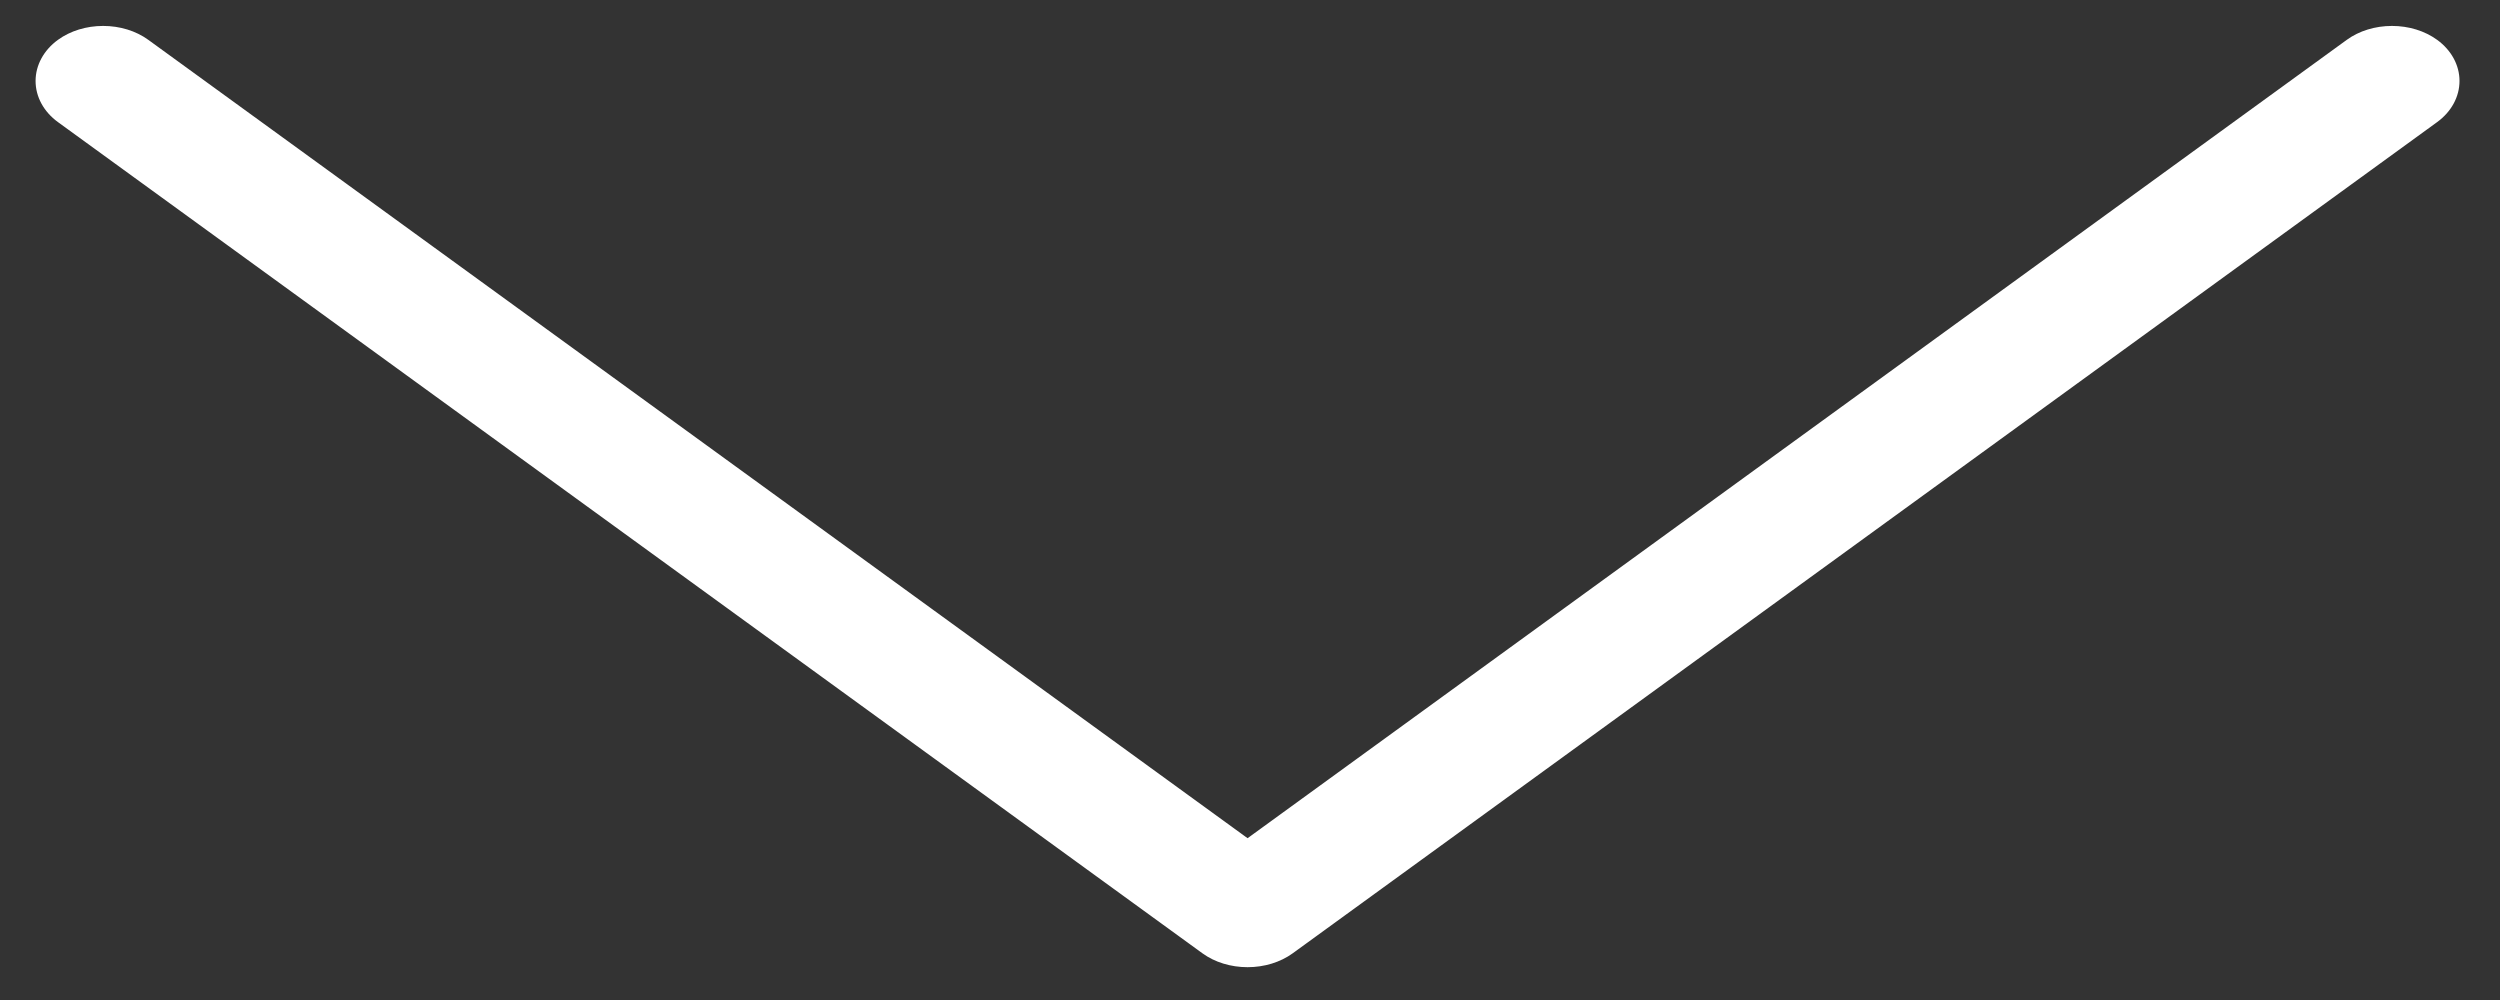 <?xml version="1.0" encoding="utf-8"?>
<!-- Generator: Adobe Illustrator 13.0.0, SVG Export Plug-In . SVG Version: 6.00 Build 14948)  -->
<!DOCTYPE svg PUBLIC "-//W3C//DTD SVG 1.1//EN" "http://www.w3.org/Graphics/SVG/1.1/DTD/svg11.dtd">
<svg version="1.1" id="Layer_1" xmlns="http://www.w3.org/2000/svg" xmlns:xlink="http://www.w3.org/1999/xlink" x="0px" y="0px"
	 width="800px" height="320px" viewBox="0 0 800 320" enable-background="new 0 0 800 320" xml:space="preserve">
<rect x="0" y="0" width="800" height="320" fill="#333333" stroke="none"/>
<path fill="#FFFFFF" d="M779.873,12.742c-3.947-2.867-9.078-4.445-14.447-4.445c-5.368,0-10.499,1.579-14.446,4.445L399.221,268.225
	L47.448,12.742C43.5,9.875,38.369,8.297,33,8.297c-5.367,0-10.498,1.579-14.446,4.445c-4.557,3.309-7.169,8.107-7.169,13.168
	c0,5.062,2.612,9.861,7.169,13.17l366.22,265.975c3.952,2.867,9.082,4.445,14.447,4.445s10.496-1.578,14.444-4.443L779.872,39.08
	c4.558-3.309,7.169-8.109,7.169-13.169C787.041,20.85,784.429,16.051,779.873,12.742z"/>
</svg>
